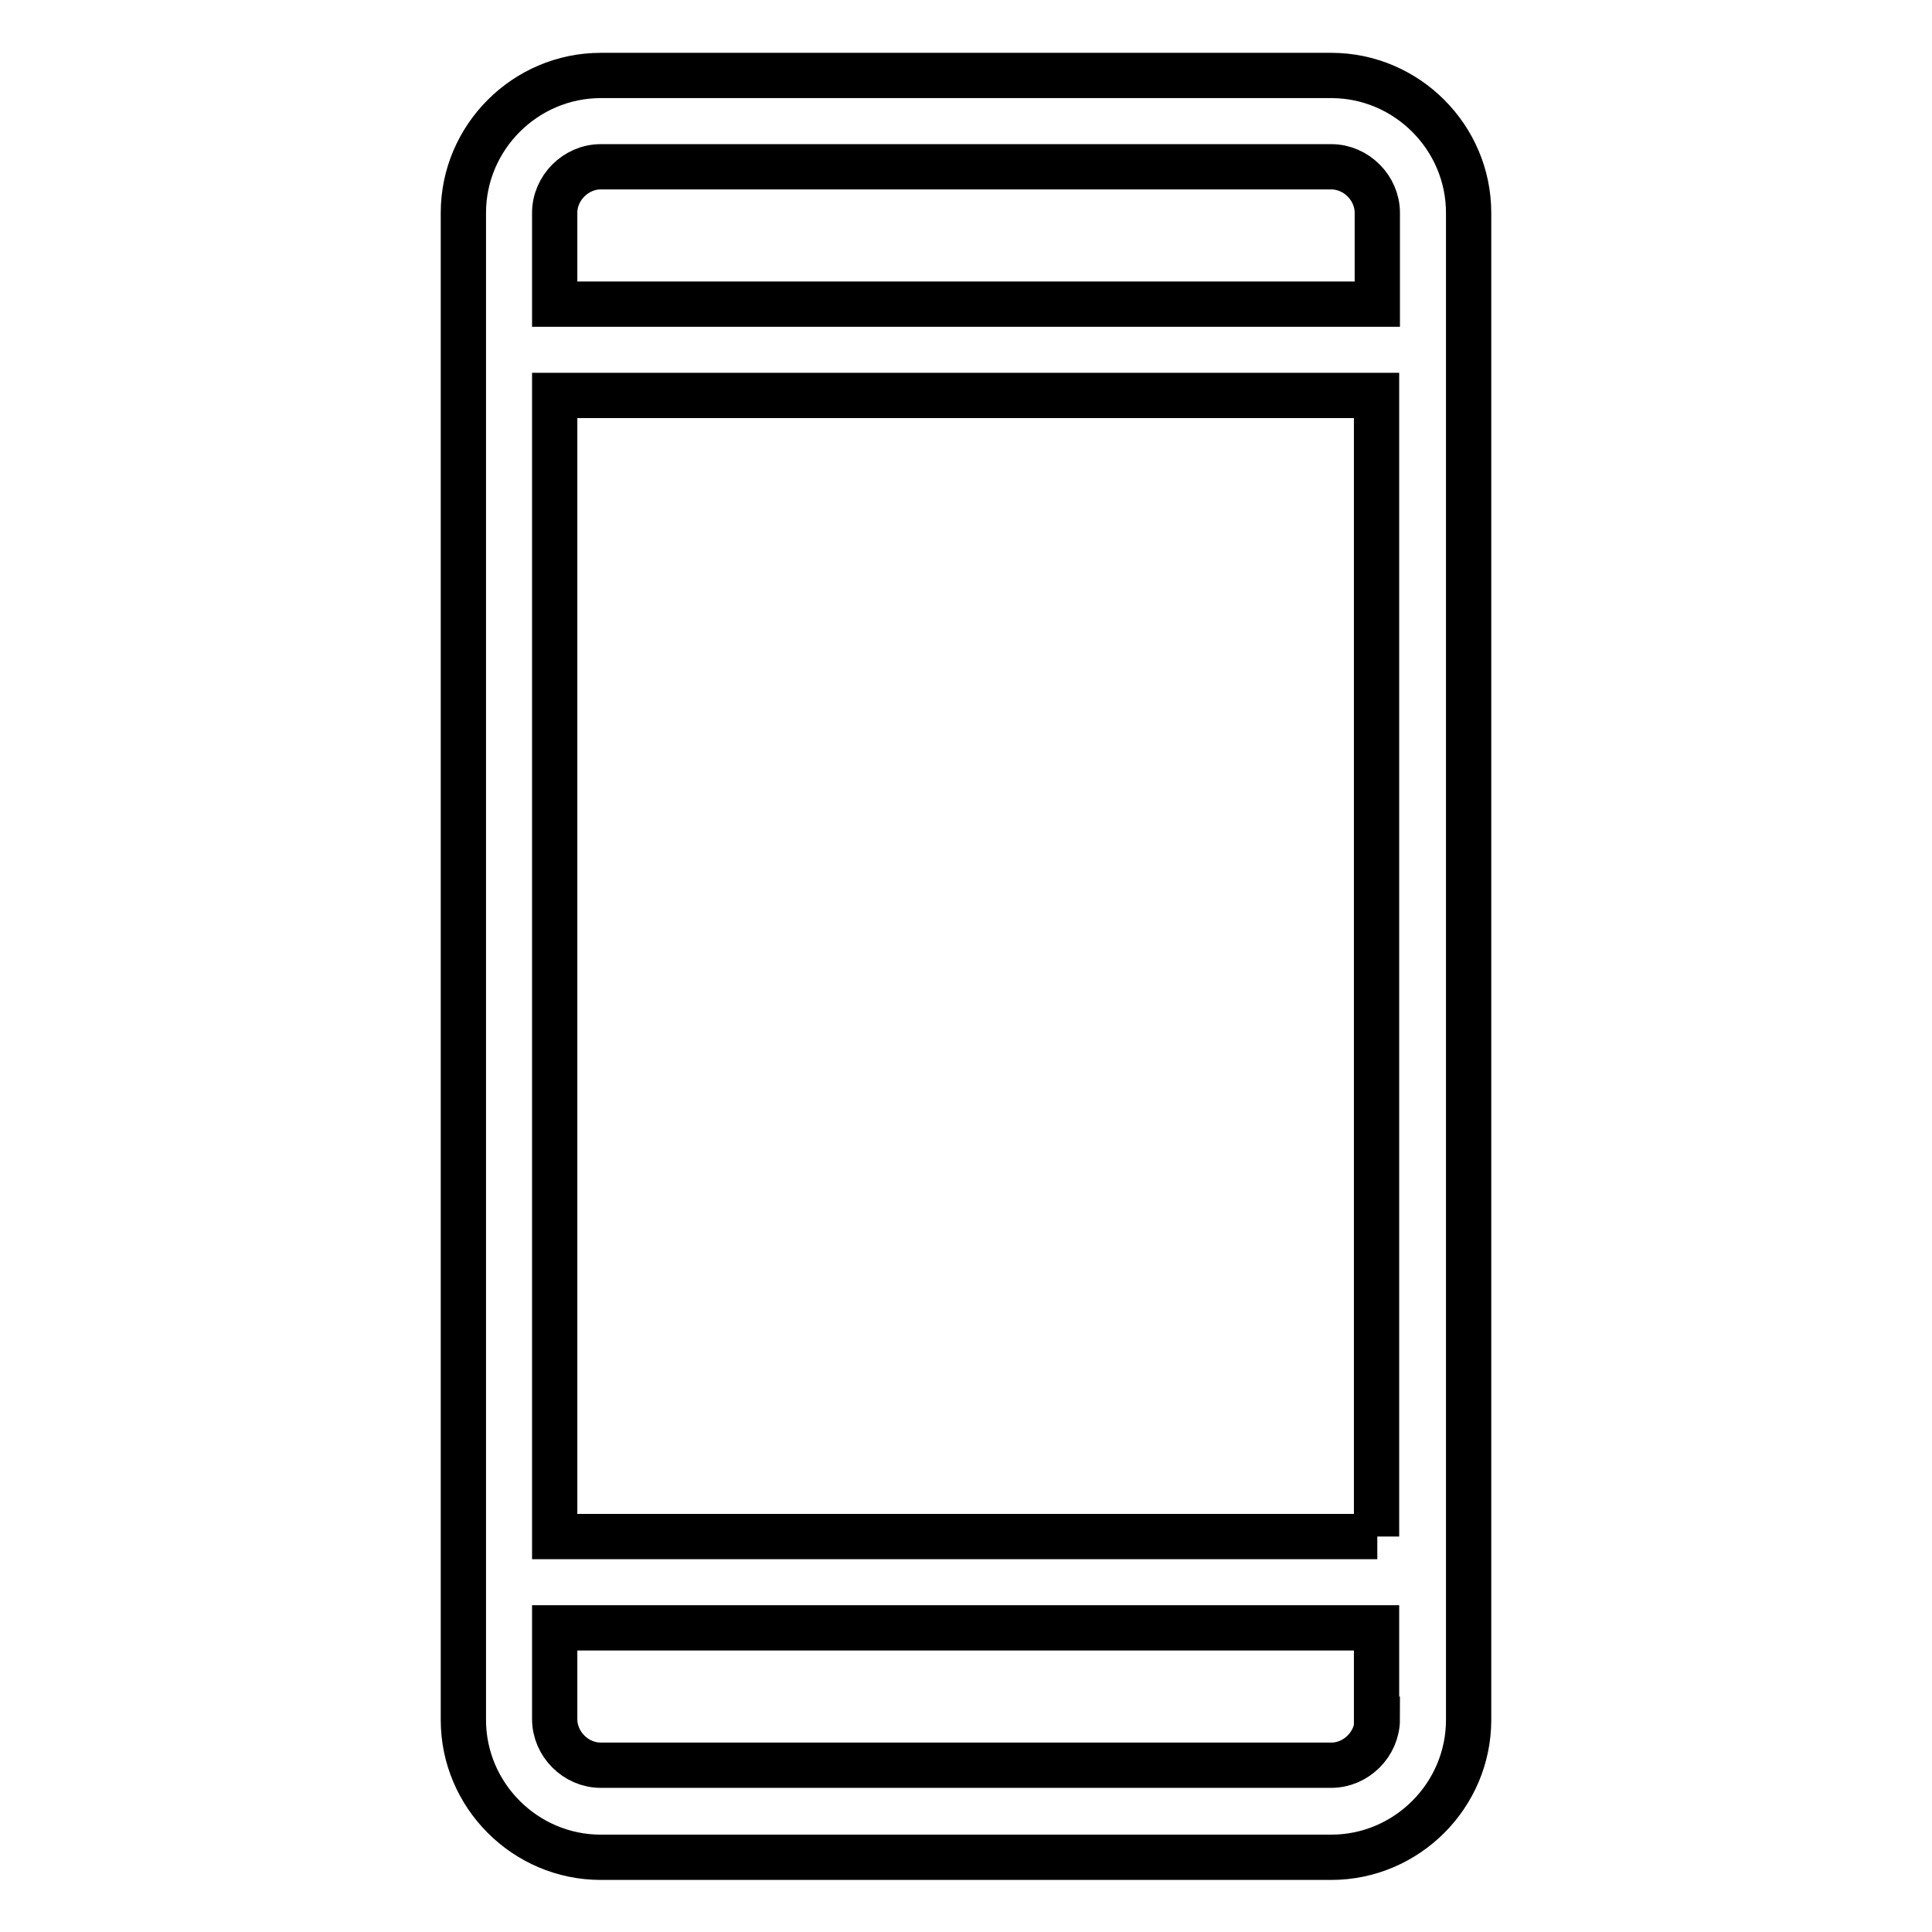 <?xml version="1.0" encoding="utf-8"?>
<!-- Svg Vector Icons : http://www.onlinewebfonts.com/icon -->
<!DOCTYPE svg PUBLIC "-//W3C//DTD SVG 1.1//EN" "http://www.w3.org/Graphics/SVG/1.1/DTD/svg11.dtd">
<svg version="1.1" xmlns="http://www.w3.org/2000/svg" xmlns:xlink="http://www.w3.org/1999/xlink" x="0px" y="0px" viewBox="0 0 256 256" enable-background="new 0 0 256 256" xml:space="preserve">
<g> <path stroke-width="6" fill-opacity="0" stroke="#000000"  d="M176.4,10H79.6c-10,0-18.2,8.2-18.2,18.2v199.7c0,10,8.2,18.2,18.2,18.2h96.8c10,0,18.2-8.2,18.2-18.2V28.2 C194.6,18.2,186.4,10,176.4,10z M182.5,227.8c0,3.3-2.8,6.1-6.1,6.1H79.6c-3.3,0-6.1-2.8-6.1-6.1v-12.1h108.9V227.8z M182.5,203.6 H73.5V52.4h108.9V203.6z M182.5,40.3H73.5V28.2c0-3.3,2.8-6.1,6.1-6.1h96.8c3.3,0,6.1,2.8,6.1,6.1V40.3z"/></g>
</svg>